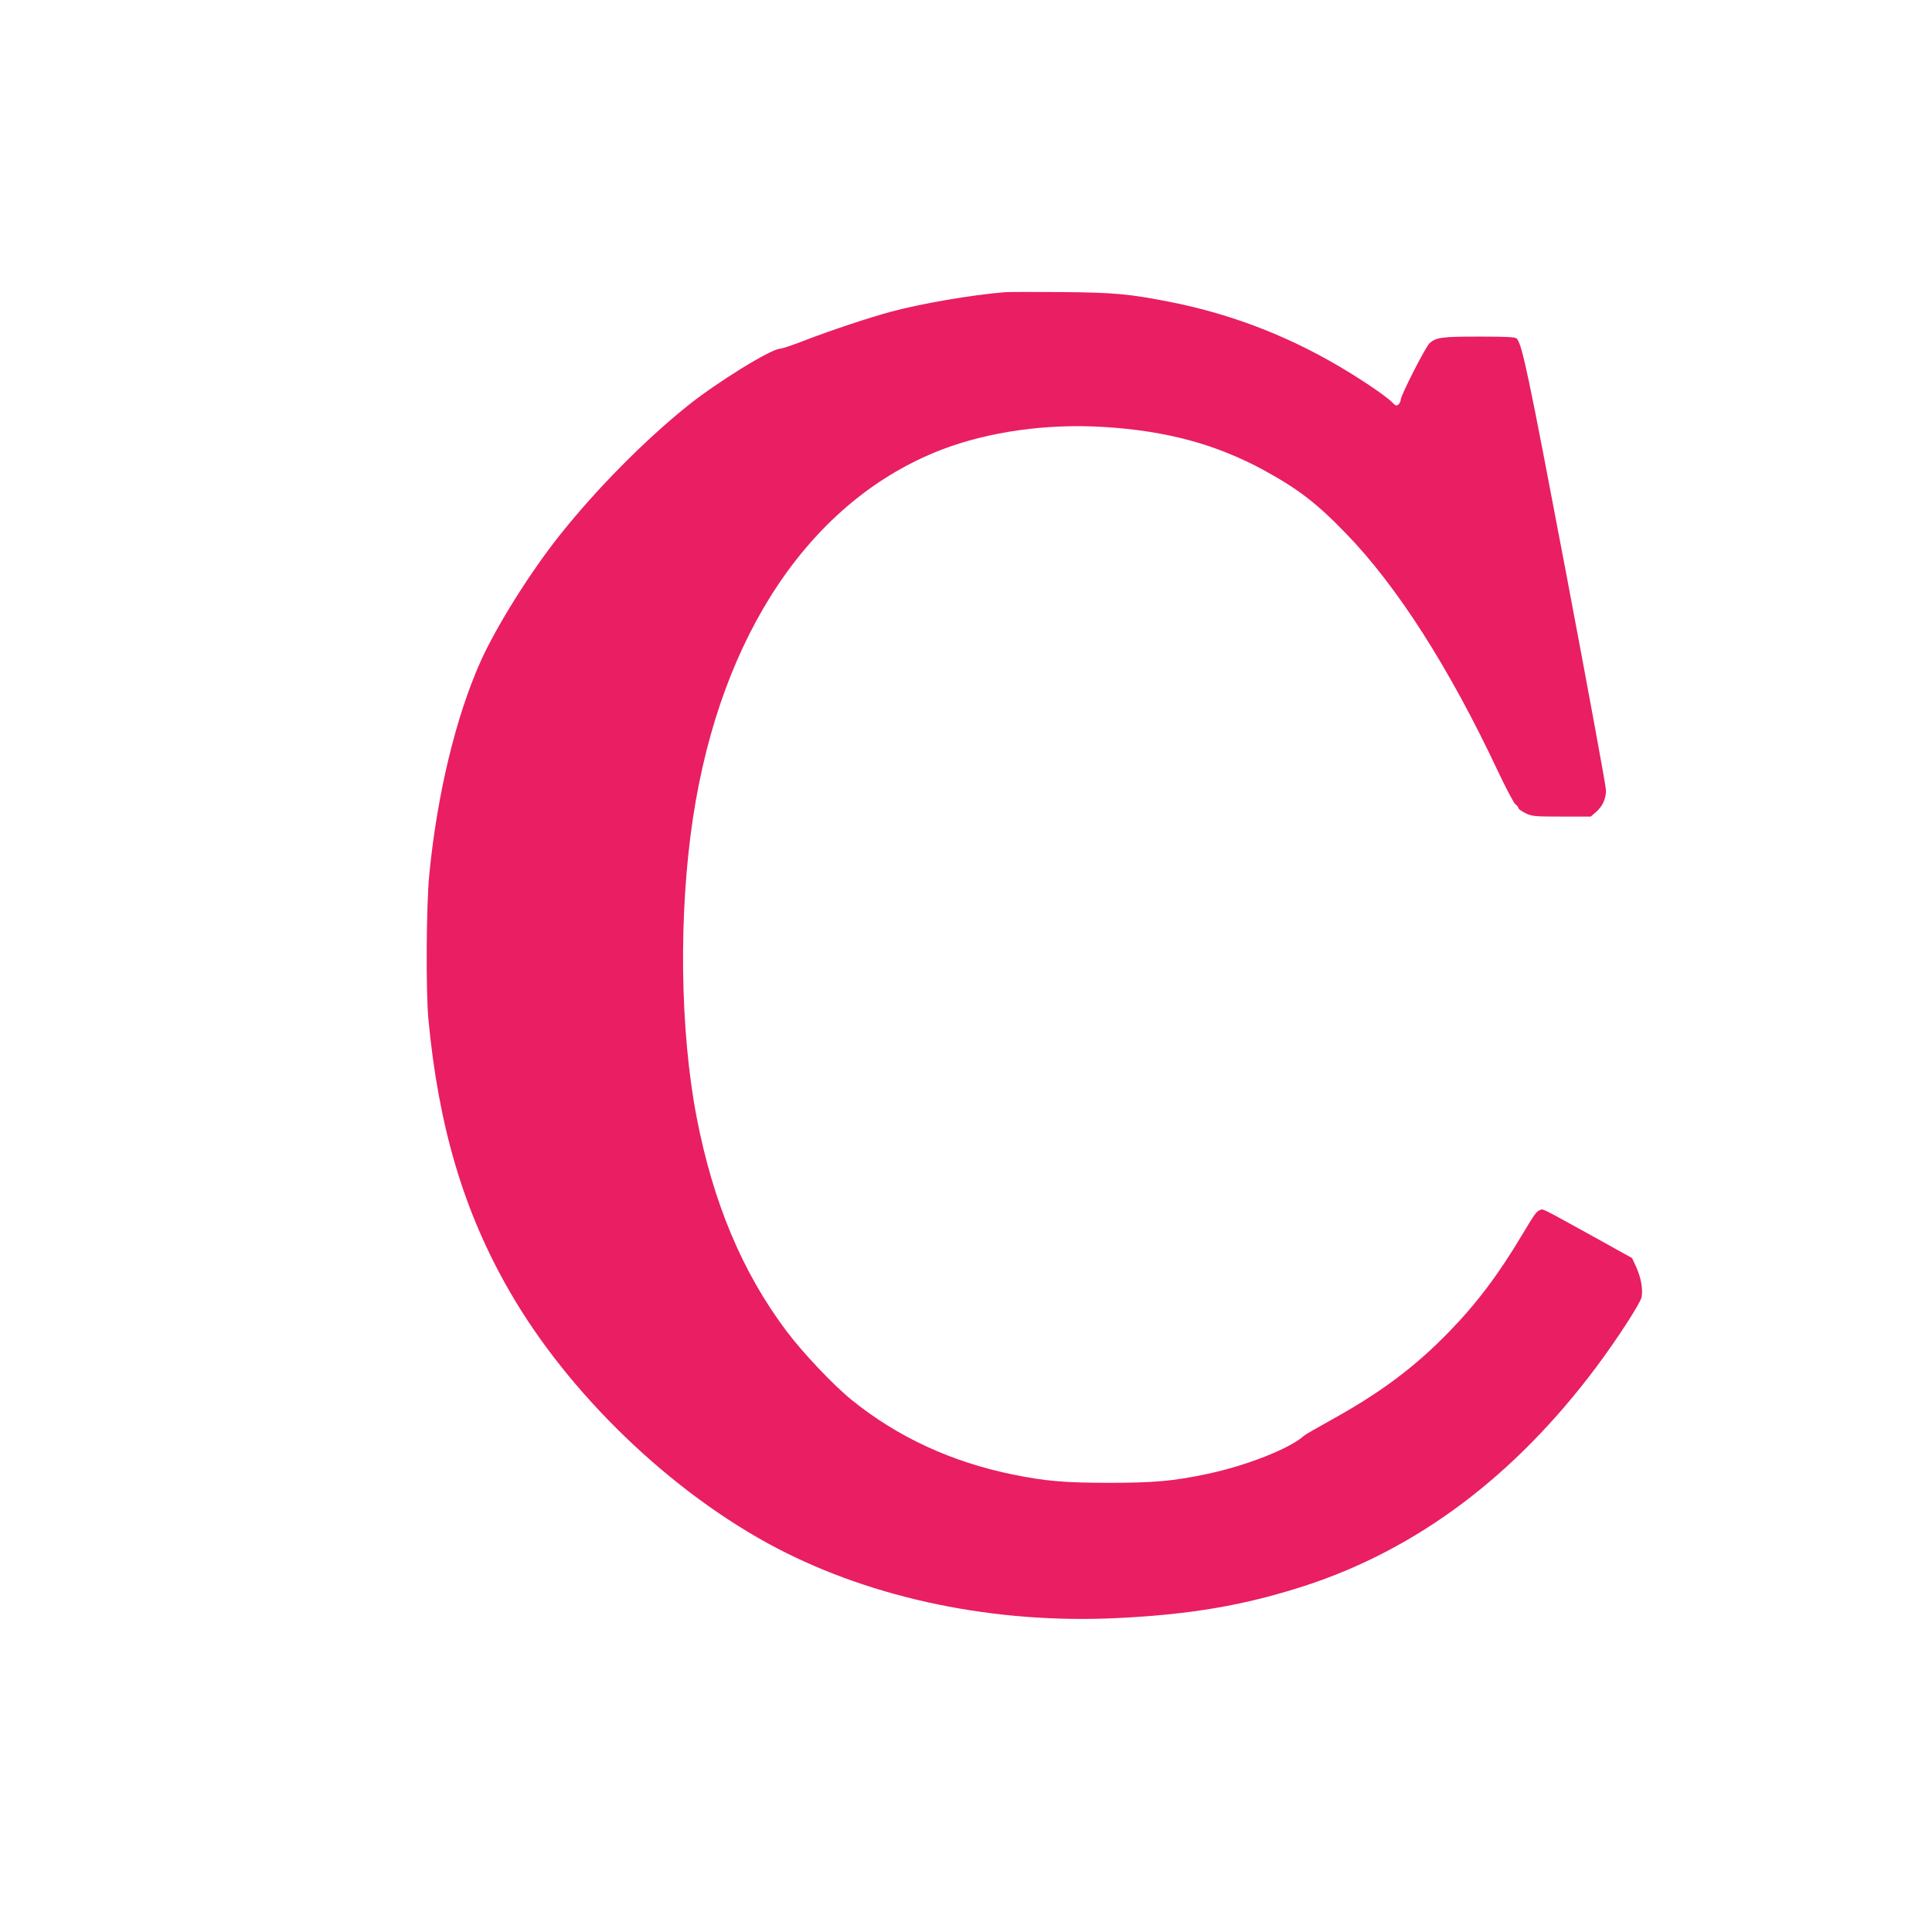 <?xml version="1.0" standalone="no"?>
<!DOCTYPE svg PUBLIC "-//W3C//DTD SVG 20010904//EN"
 "http://www.w3.org/TR/2001/REC-SVG-20010904/DTD/svg10.dtd">
<svg version="1.0" xmlns="http://www.w3.org/2000/svg"
 width="1280pt" height="1280pt" viewBox="0 0 1280 1280"
 preserveAspectRatio="xMidYMid meet">
<g transform="translate(0,1280) scale(0.1,-0.1)"
fill="#e91e63" stroke="none">
<path d="M6655 10864 c-218 -18 -552 -75 -755 -130 -144 -39 -387 -120 -557
-185 -84 -33 -161 -59 -173 -59 -60 0 -423 -224 -620 -383 -284 -229 -600
-549 -841 -852 -194 -243 -420 -604 -524 -835 -165 -368 -289 -882 -341 -1415
-20 -205 -23 -765 -6 -955 67 -714 234 -1276 535 -1800 391 -682 1074 -1340
1772 -1706 646 -338 1450 -504 2259 -464 485 23 843 85 1236 212 749 243 1398
730 1941 1458 135 181 287 416 295 456 10 53 -4 129 -35 198 l-28 61 -274 152
c-339 187 -314 174 -336 166 -24 -9 -32 -20 -115 -158 -158 -266 -304 -460
-488 -649 -230 -237 -461 -408 -792 -590 -84 -47 -160 -90 -168 -98 -97 -86
-381 -198 -641 -253 -226 -48 -353 -59 -654 -59 -291 0 -420 11 -635 55 -406
83 -761 247 -1065 492 -122 98 -329 317 -435 459 -292 389 -485 849 -594 1413
-111 575 -121 1348 -25 1985 184 1218 782 2106 1645 2440 315 121 702 175
1081 151 415 -26 741 -115 1056 -286 230 -126 351 -219 547 -422 338 -349 683
-890 1001 -1566 55 -117 109 -218 119 -226 11 -7 20 -19 20 -25 0 -6 21 -21
48 -34 44 -21 61 -22 239 -22 l192 0 35 30 c44 39 66 87 66 145 0 25 -120 677
-266 1448 -251 1323 -288 1499 -325 1544 -9 10 -64 13 -249 13 -247 0 -285 -5
-329 -44 -26 -24 -191 -346 -191 -375 0 -10 -7 -24 -15 -31 -13 -10 -19 -8
-38 11 -29 32 -155 120 -287 201 -371 229 -765 384 -1185 467 -274 54 -373 63
-725 66 -179 1 -347 1 -375 -1z"/>
</g>
</svg>
